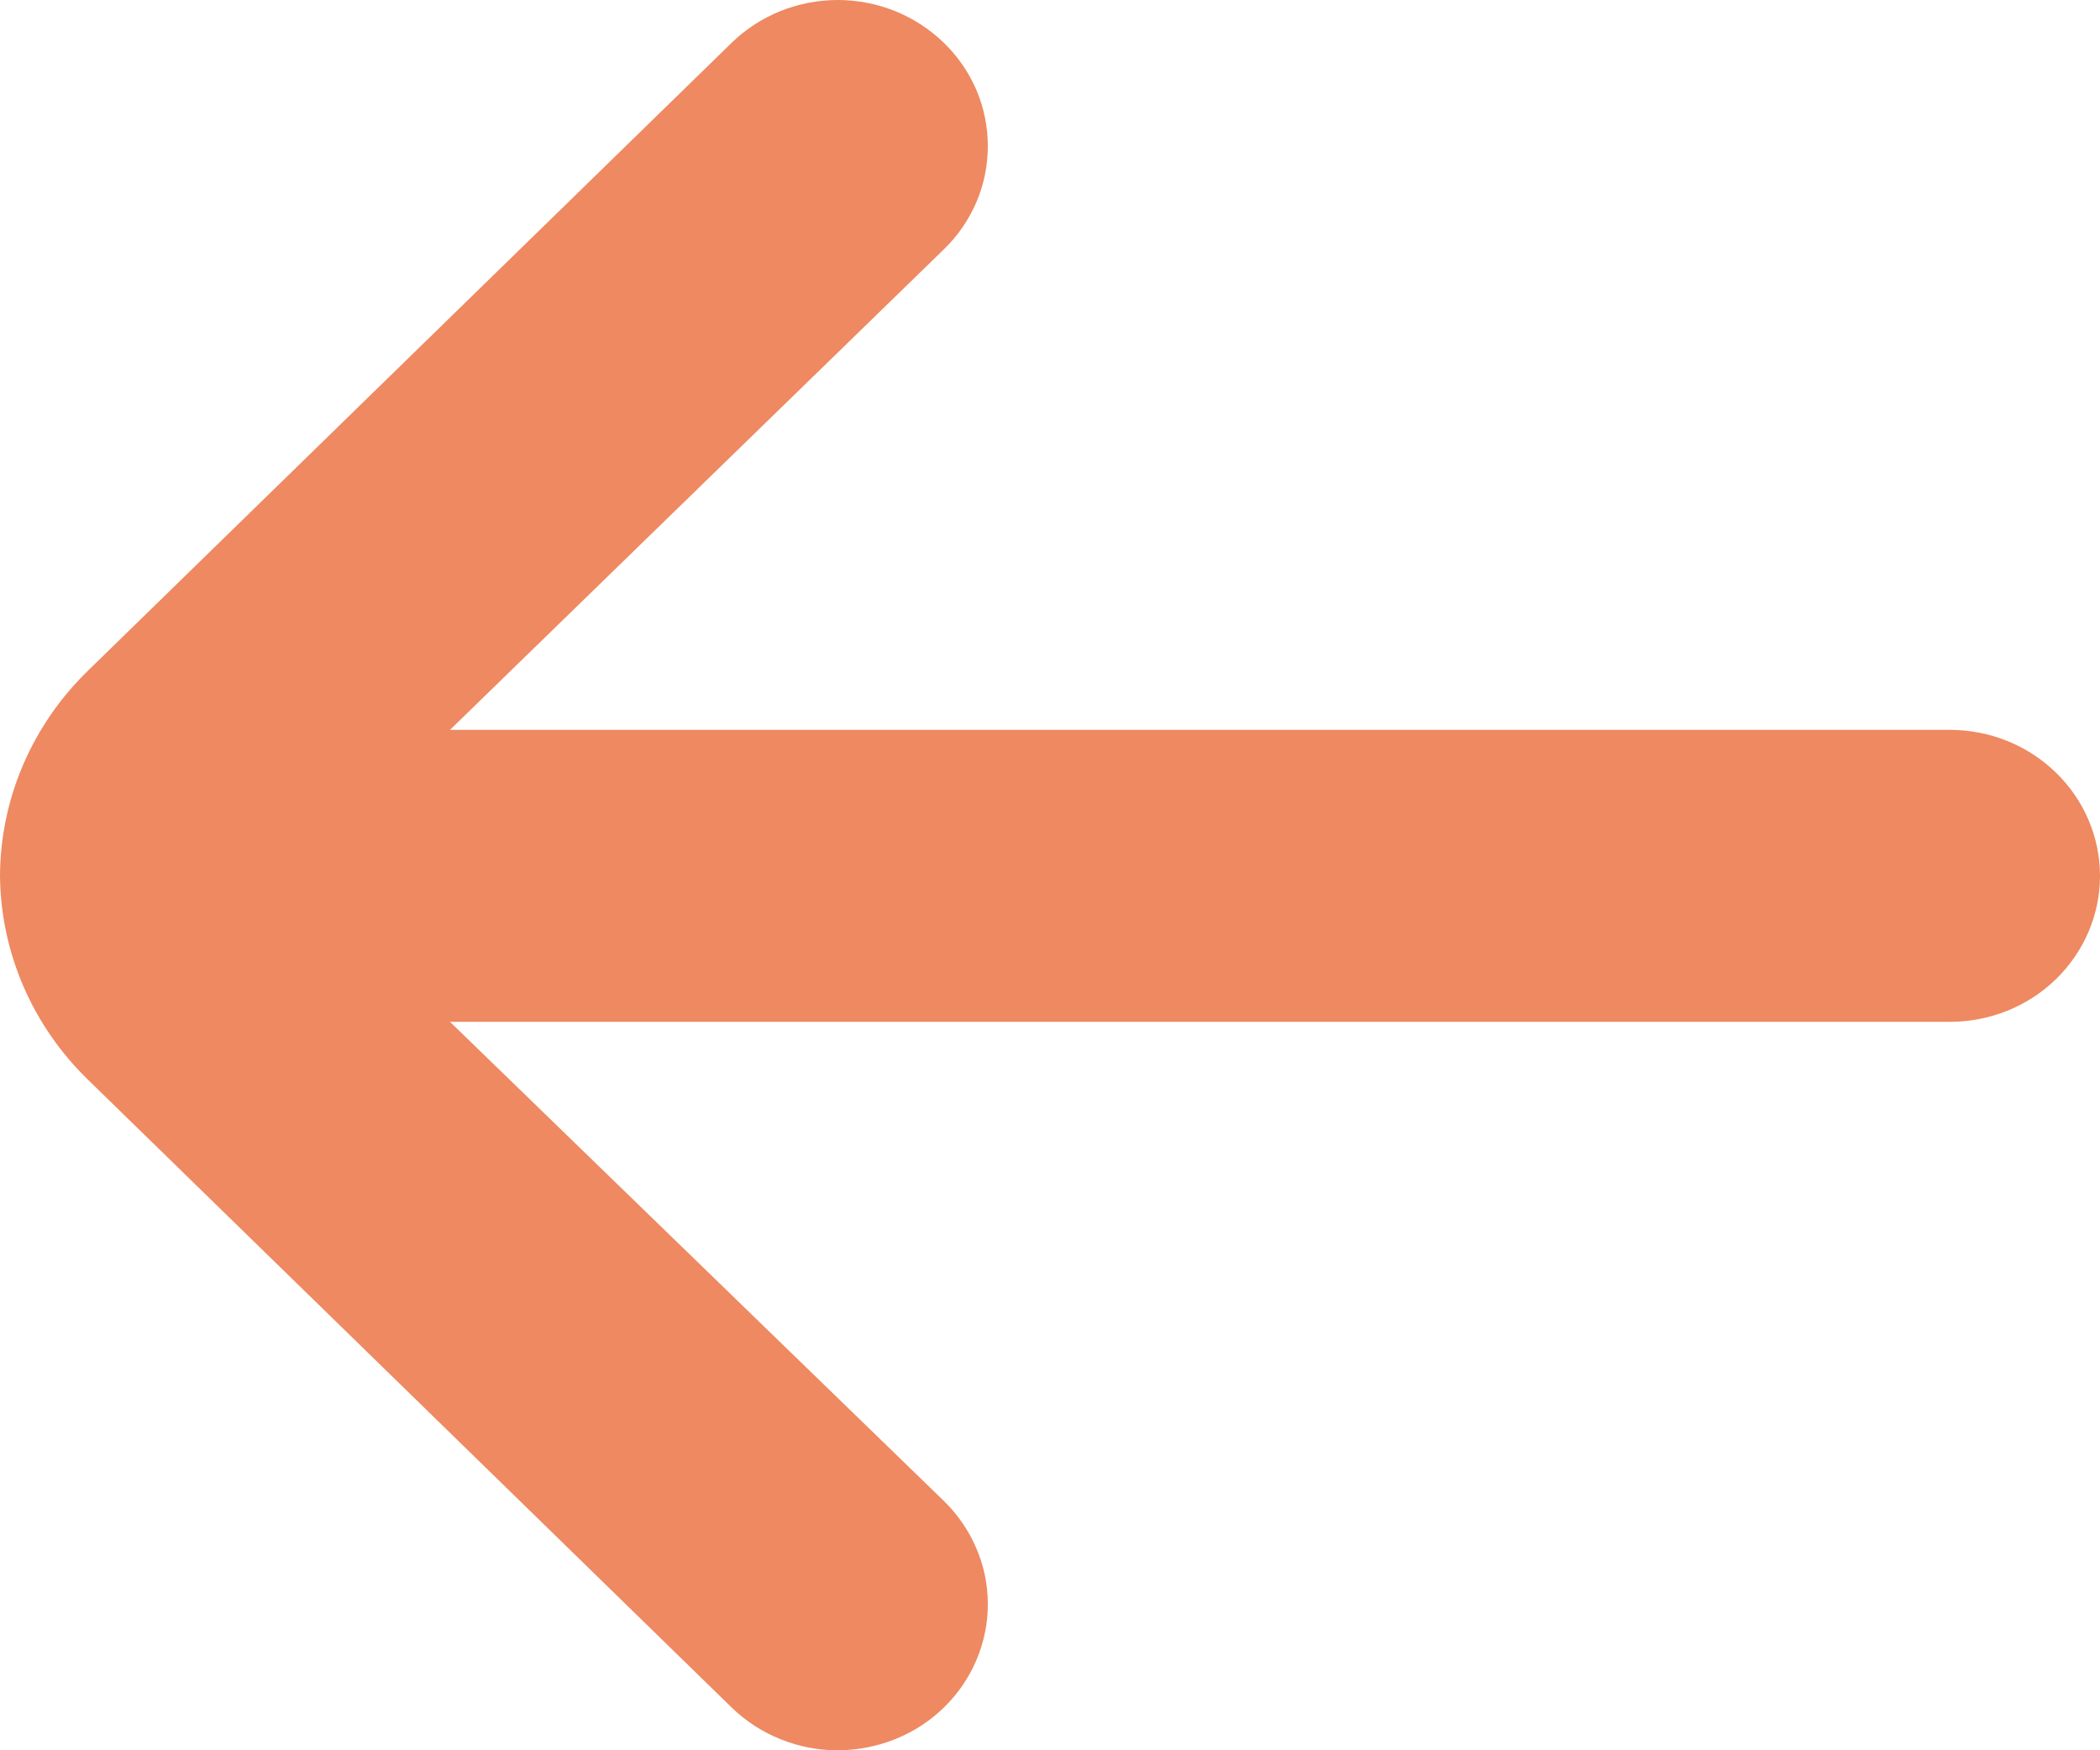 <svg width="18" height="15" viewBox="0 0 18 15" fill="none" xmlns="http://www.w3.org/2000/svg">
<path d="M16.714 6.255H3.857L8.087 2.14C8.208 2.024 8.303 1.885 8.369 1.733C8.434 1.581 8.467 1.417 8.467 1.252C8.467 1.087 8.434 0.923 8.369 0.771C8.303 0.618 8.208 0.48 8.087 0.364C7.846 0.131 7.52 0 7.181 0C6.841 0 6.515 0.131 6.274 0.364L0.759 5.743C0.276 6.21 0.003 6.844 0 7.506C0.006 8.165 0.279 8.794 0.759 9.258L6.274 14.636C6.394 14.752 6.536 14.844 6.693 14.906C6.849 14.969 7.016 15.001 7.185 15C7.354 14.999 7.521 14.966 7.677 14.903C7.833 14.84 7.975 14.747 8.094 14.63C8.213 14.514 8.307 14.375 8.371 14.223C8.435 14.071 8.468 13.908 8.467 13.744C8.467 13.58 8.433 13.417 8.367 13.265C8.302 13.114 8.207 12.976 8.087 12.86L3.857 8.757H16.714C17.055 8.757 17.382 8.626 17.623 8.391C17.864 8.156 18 7.838 18 7.506C18 7.175 17.864 6.856 17.623 6.622C17.382 6.387 17.055 6.255 16.714 6.255Z" fill="#EE8961"/>
</svg>

